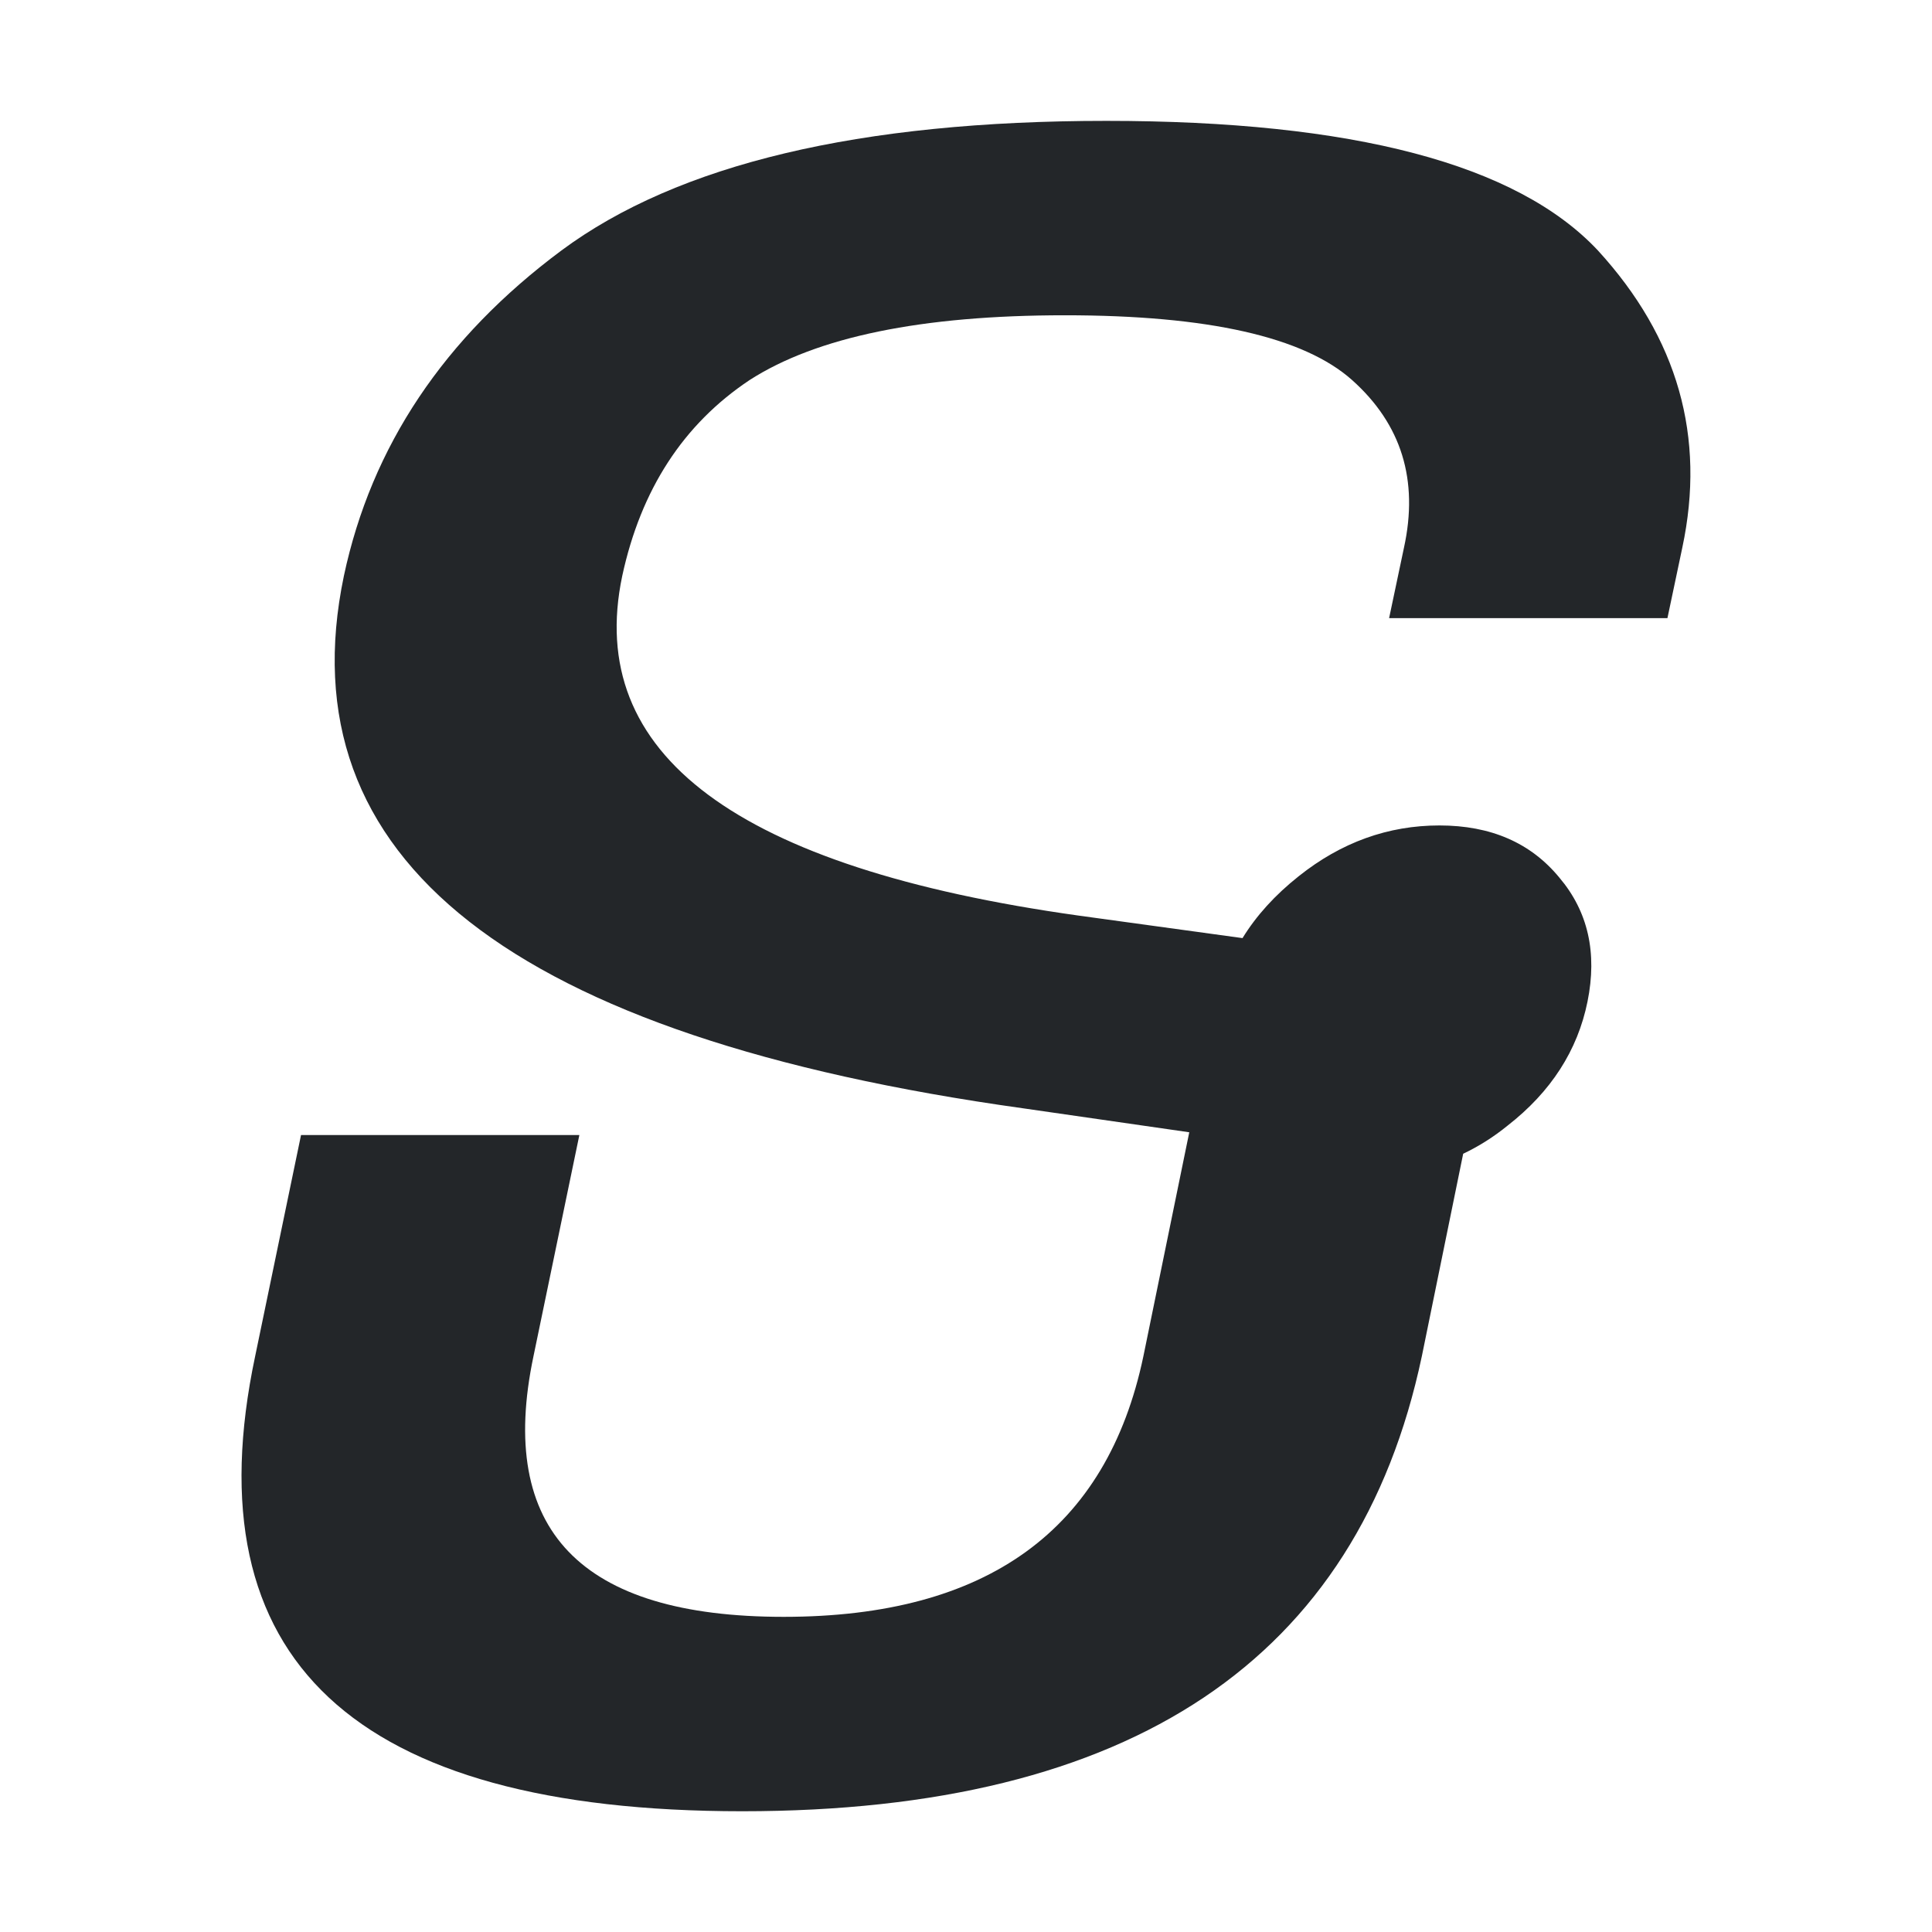 <svg viewBox="0 0 16 16" xmlns="http://www.w3.org/2000/svg"><path d="m12.118 9.552-.343 1.68q-.797 3.768-5.628 3.768-4.831 0-4.034-3.768l.38-1.832h2.305l-.38 1.832q-.454 2.158 2.072 2.158 2.526 0 2.979-2.158l.38-1.855-1.373-.198q-6.364-.887-5.628-4.41.343-1.61 1.802-2.695 1.447-1.073 4.512-1.073 3.065 0 4.071 1.073.993 1.085.699 2.462l-.123.583h-2.305l.123-.583q.184-.84-.429-1.388-.601-.537-2.379-.537-1.778 0-2.612.537-.822.548-1.054 1.622-.466 2.217 3.776 2.812l1.361.187q.172-.28.466-.513.527-.42 1.165-.42.638 0 .993.432.356.42.233 1.027-.123.607-.662 1.027-.172.14-.368.233z" fill="#232629"/></svg>